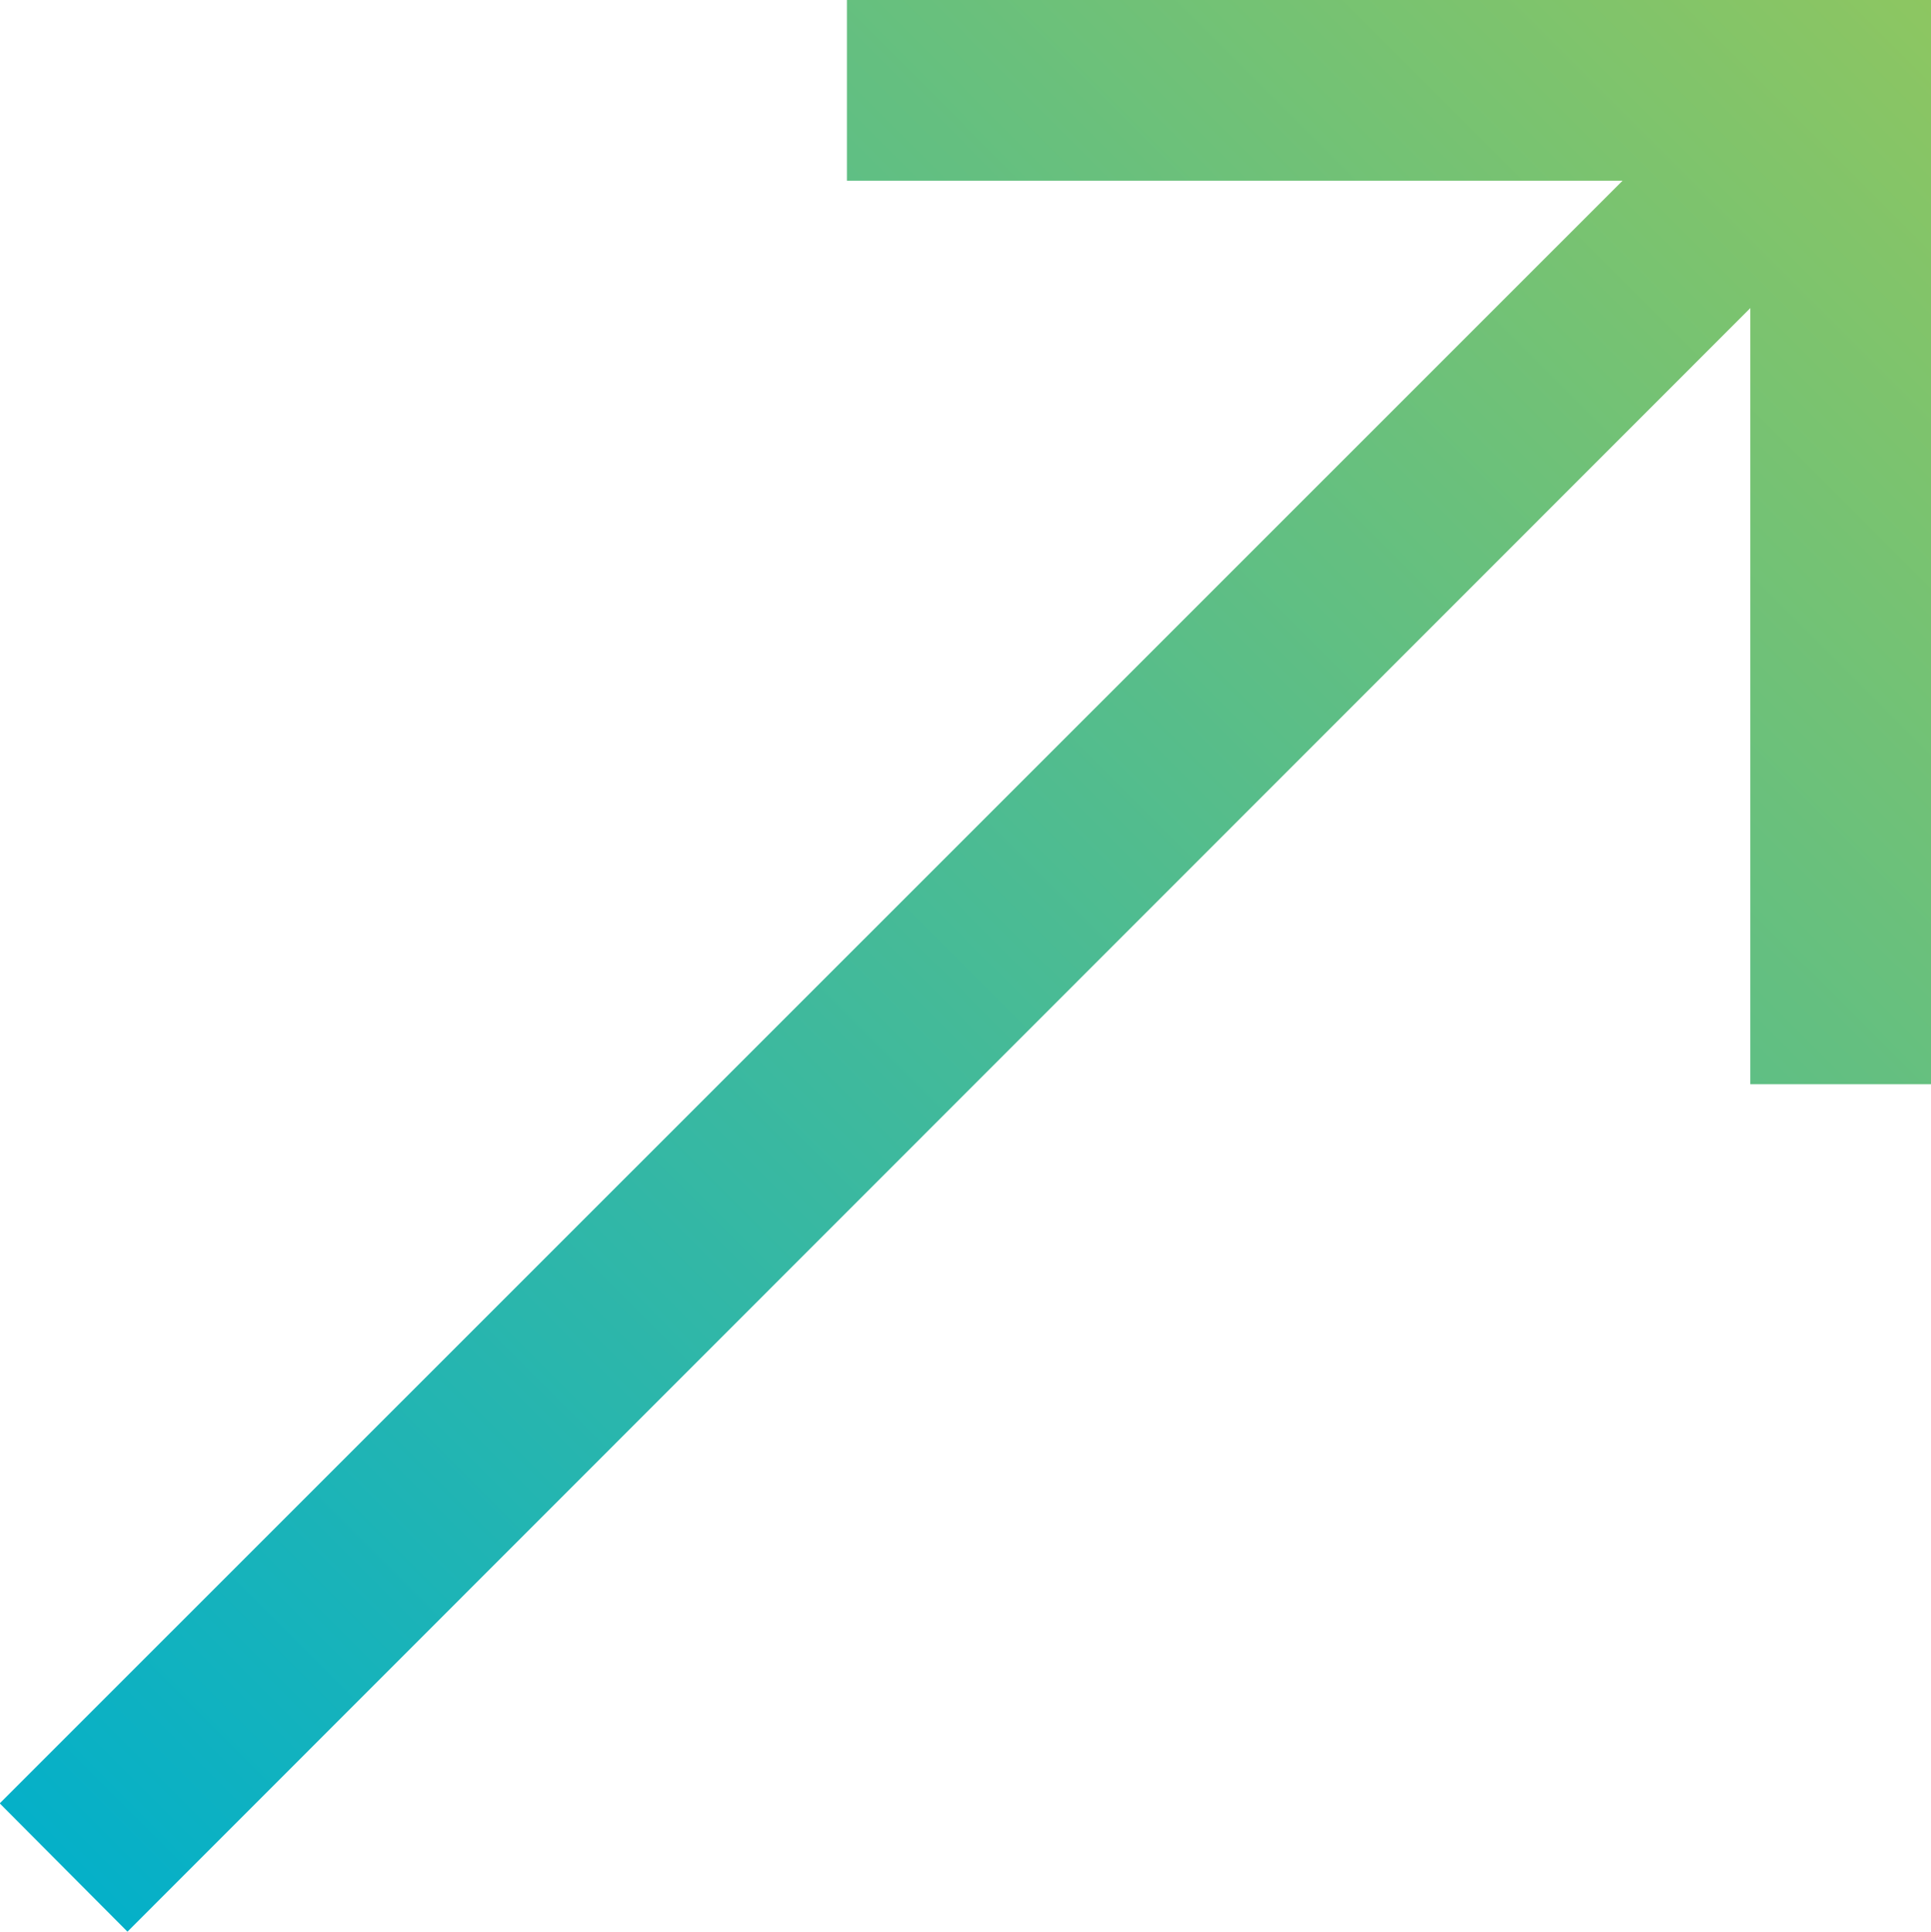 <svg xmlns="http://www.w3.org/2000/svg" xmlns:xlink="http://www.w3.org/1999/xlink" width="21.375" height="21.38" viewBox="0 0 21.375 21.38">
  <defs>
    <style>
      .cls-1 {
        fill-rule: evenodd;
        fill: url(#linear-gradient);
      }
    </style>
    <linearGradient id="linear-gradient" x1="315.625" y1="1549.378" x2="337" y2="1528.003" gradientUnits="userSpaceOnUse">
      <stop offset="-0.3" stop-color="#00afcc"/>
      <stop offset="1.3" stop-color="#8dc661"/>
    </linearGradient>
  </defs>
  <path id="矩形_8" data-name="矩形 8" class="cls-1" d="M335,1540v-8.59l-17.964,17.97-1.414-1.42L333.586,1530H325v-2h12v12h-2Z" transform="translate(-315.625 -1528)"/>
</svg>
